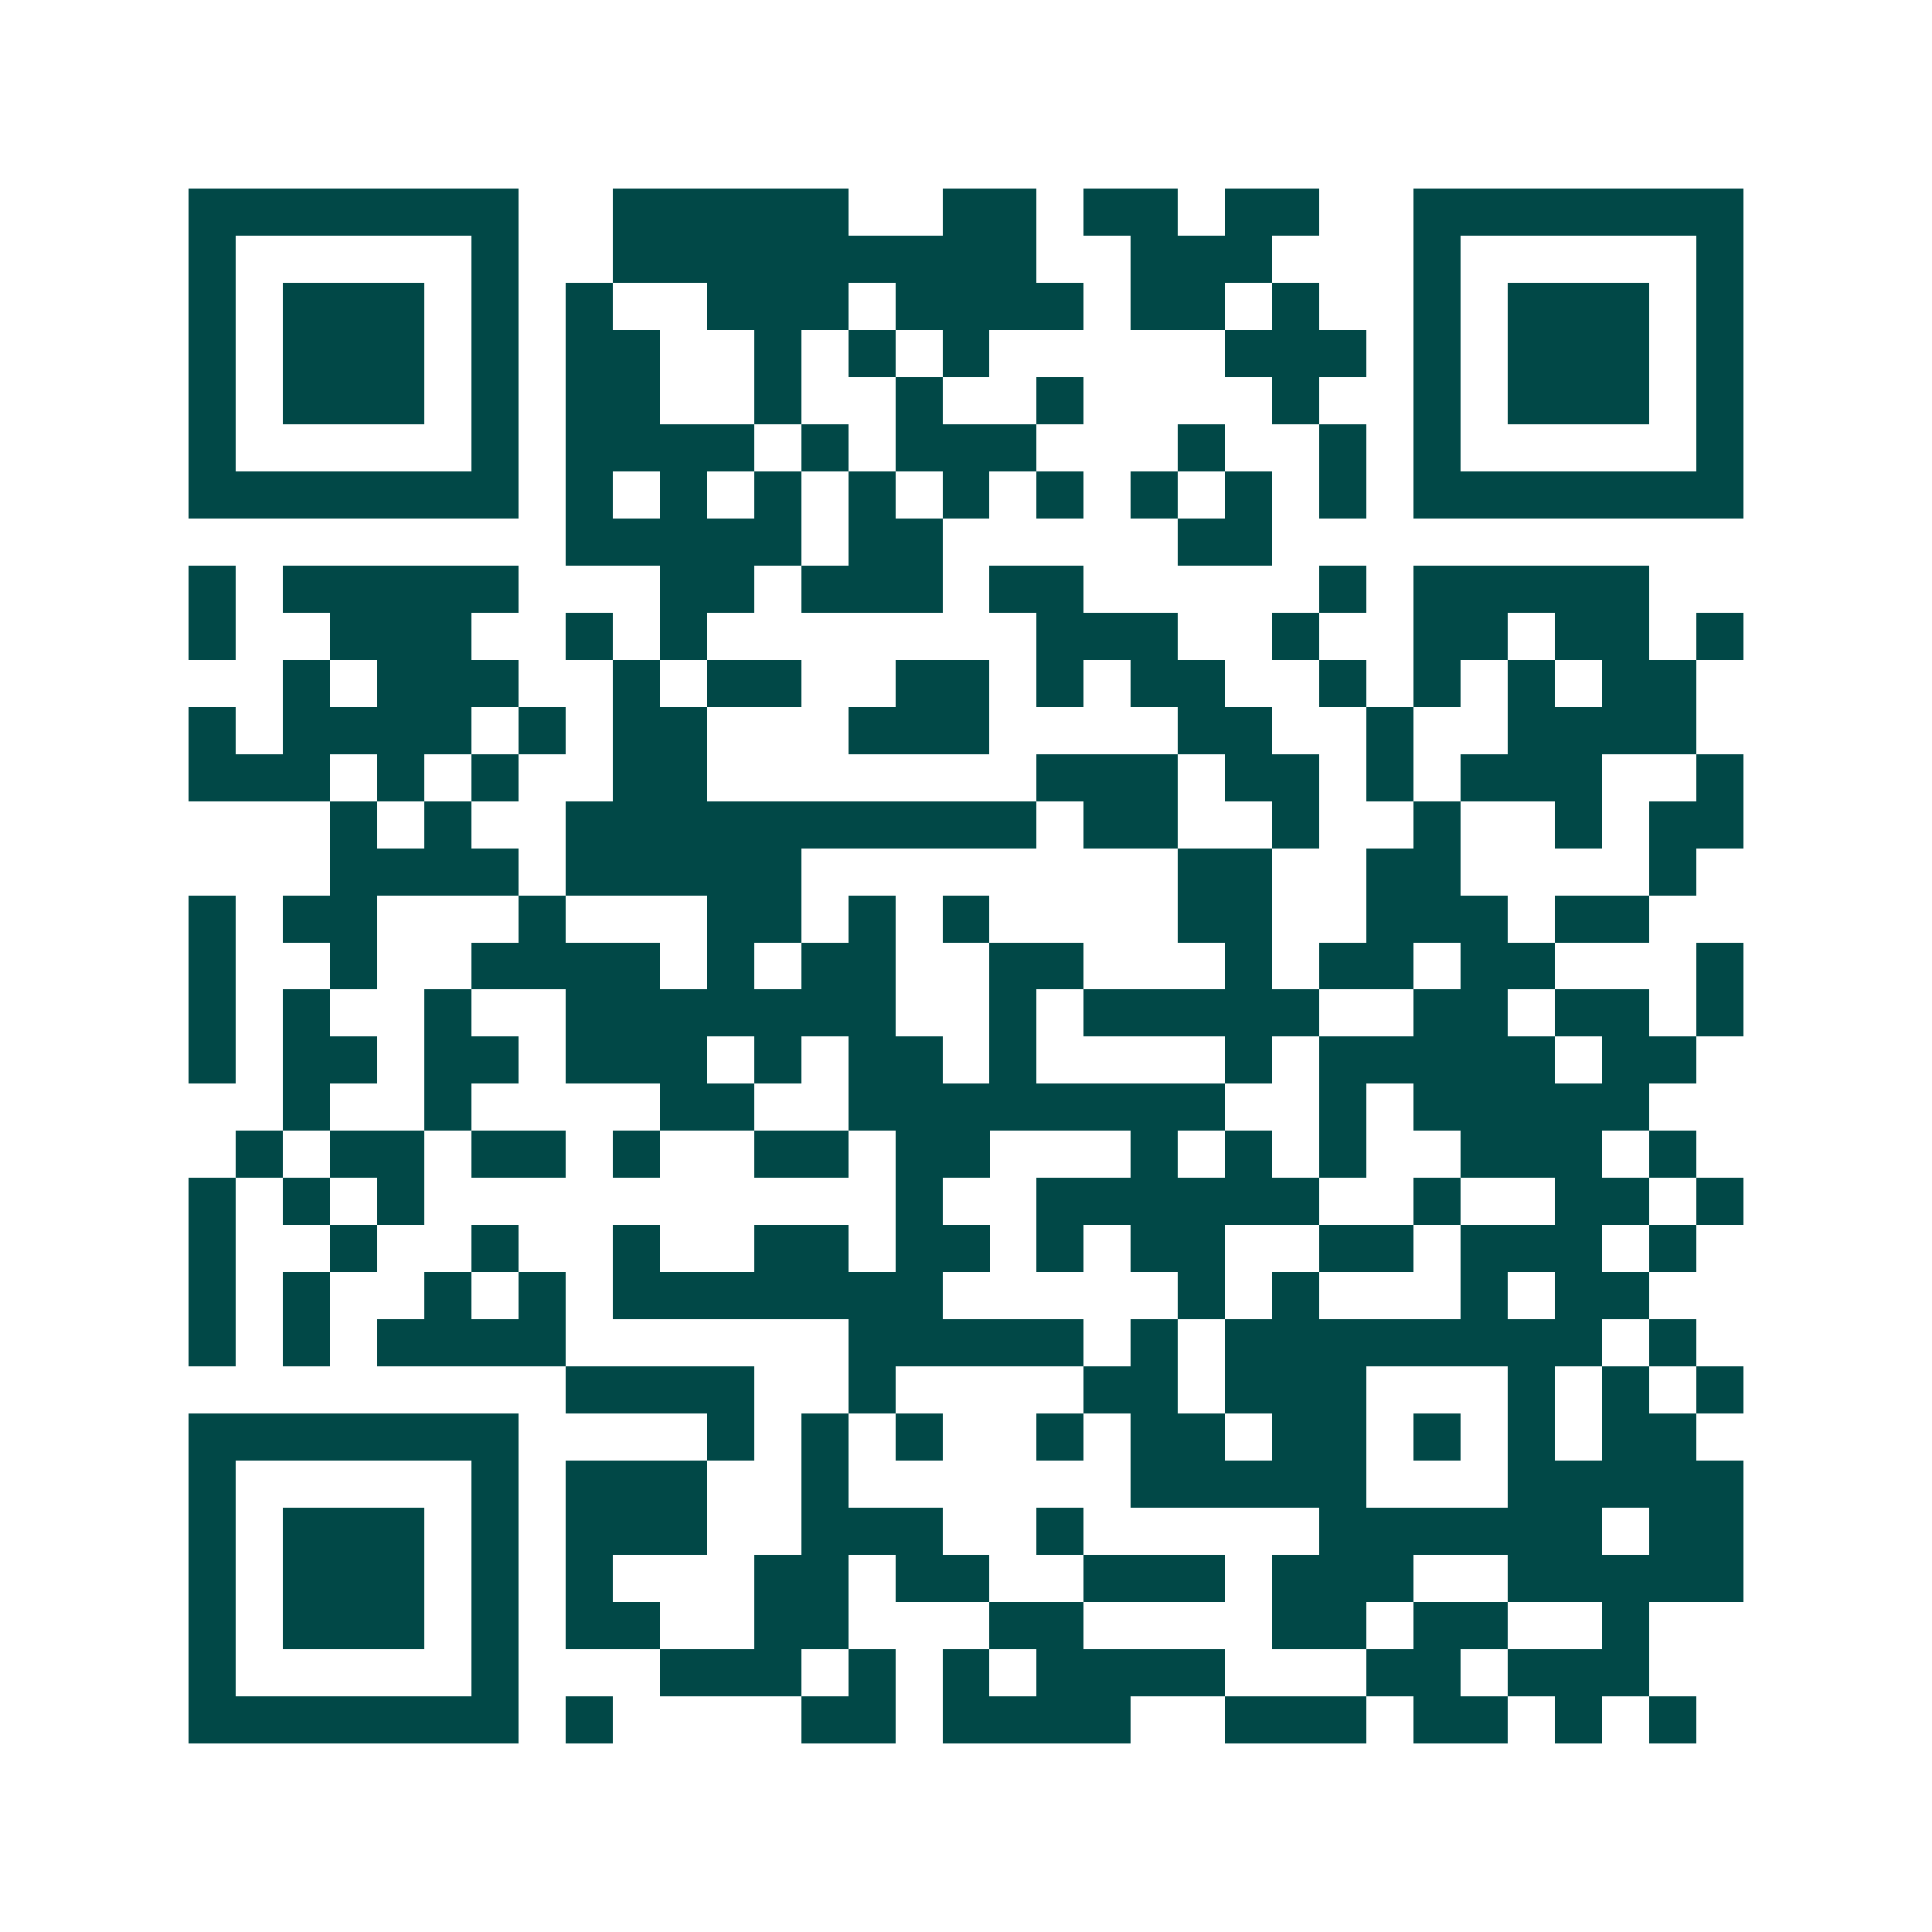<svg xmlns="http://www.w3.org/2000/svg" width="200" height="200" viewBox="0 0 41 41" shape-rendering="crispEdges"><path fill="#ffffff" d="M0 0h41v41H0z"/><path stroke="#014847" d="M4 4.5h7m2 0h5m2 0h2m1 0h2m1 0h2m2 0h7M4 5.5h1m5 0h1m2 0h9m2 0h3m3 0h1m5 0h1M4 6.5h1m1 0h3m1 0h1m1 0h1m2 0h3m1 0h4m1 0h2m1 0h1m2 0h1m1 0h3m1 0h1M4 7.5h1m1 0h3m1 0h1m1 0h2m2 0h1m1 0h1m1 0h1m5 0h3m1 0h1m1 0h3m1 0h1M4 8.5h1m1 0h3m1 0h1m1 0h2m2 0h1m2 0h1m2 0h1m4 0h1m2 0h1m1 0h3m1 0h1M4 9.5h1m5 0h1m1 0h4m1 0h1m1 0h3m3 0h1m2 0h1m1 0h1m5 0h1M4 10.5h7m1 0h1m1 0h1m1 0h1m1 0h1m1 0h1m1 0h1m1 0h1m1 0h1m1 0h1m1 0h7M12 11.5h5m1 0h2m5 0h2M4 12.5h1m1 0h5m3 0h2m1 0h3m1 0h2m5 0h1m1 0h5M4 13.5h1m2 0h3m2 0h1m1 0h1m7 0h3m2 0h1m2 0h2m1 0h2m1 0h1M6 14.5h1m1 0h3m2 0h1m1 0h2m2 0h2m1 0h1m1 0h2m2 0h1m1 0h1m1 0h1m1 0h2M4 15.5h1m1 0h4m1 0h1m1 0h2m3 0h3m4 0h2m2 0h1m2 0h4M4 16.5h3m1 0h1m1 0h1m2 0h2m7 0h3m1 0h2m1 0h1m1 0h3m2 0h1M7 17.5h1m1 0h1m2 0h10m1 0h2m2 0h1m2 0h1m2 0h1m1 0h2M7 18.5h4m1 0h5m8 0h2m2 0h2m4 0h1M4 19.5h1m1 0h2m3 0h1m3 0h2m1 0h1m1 0h1m4 0h2m2 0h3m1 0h2M4 20.5h1m2 0h1m2 0h4m1 0h1m1 0h2m2 0h2m3 0h1m1 0h2m1 0h2m3 0h1M4 21.5h1m1 0h1m2 0h1m2 0h7m2 0h1m1 0h5m2 0h2m1 0h2m1 0h1M4 22.5h1m1 0h2m1 0h2m1 0h3m1 0h1m1 0h2m1 0h1m4 0h1m1 0h5m1 0h2M6 23.5h1m2 0h1m4 0h2m2 0h8m2 0h1m1 0h5M5 24.5h1m1 0h2m1 0h2m1 0h1m2 0h2m1 0h2m3 0h1m1 0h1m1 0h1m2 0h3m1 0h1M4 25.5h1m1 0h1m1 0h1m10 0h1m2 0h6m2 0h1m2 0h2m1 0h1M4 26.5h1m2 0h1m2 0h1m2 0h1m2 0h2m1 0h2m1 0h1m1 0h2m2 0h2m1 0h3m1 0h1M4 27.5h1m1 0h1m2 0h1m1 0h1m1 0h7m5 0h1m1 0h1m3 0h1m1 0h2M4 28.5h1m1 0h1m1 0h4m6 0h5m1 0h1m1 0h8m1 0h1M12 29.5h4m2 0h1m4 0h2m1 0h3m3 0h1m1 0h1m1 0h1M4 30.5h7m4 0h1m1 0h1m1 0h1m2 0h1m1 0h2m1 0h2m1 0h1m1 0h1m1 0h2M4 31.5h1m5 0h1m1 0h3m2 0h1m6 0h5m3 0h5M4 32.5h1m1 0h3m1 0h1m1 0h3m2 0h3m2 0h1m5 0h6m1 0h2M4 33.5h1m1 0h3m1 0h1m1 0h1m3 0h2m1 0h2m2 0h3m1 0h3m2 0h5M4 34.5h1m1 0h3m1 0h1m1 0h2m2 0h2m3 0h2m4 0h2m1 0h2m2 0h1M4 35.5h1m5 0h1m3 0h3m1 0h1m1 0h1m1 0h4m3 0h2m1 0h3M4 36.5h7m1 0h1m4 0h2m1 0h4m2 0h3m1 0h2m1 0h1m1 0h1"/></svg>
